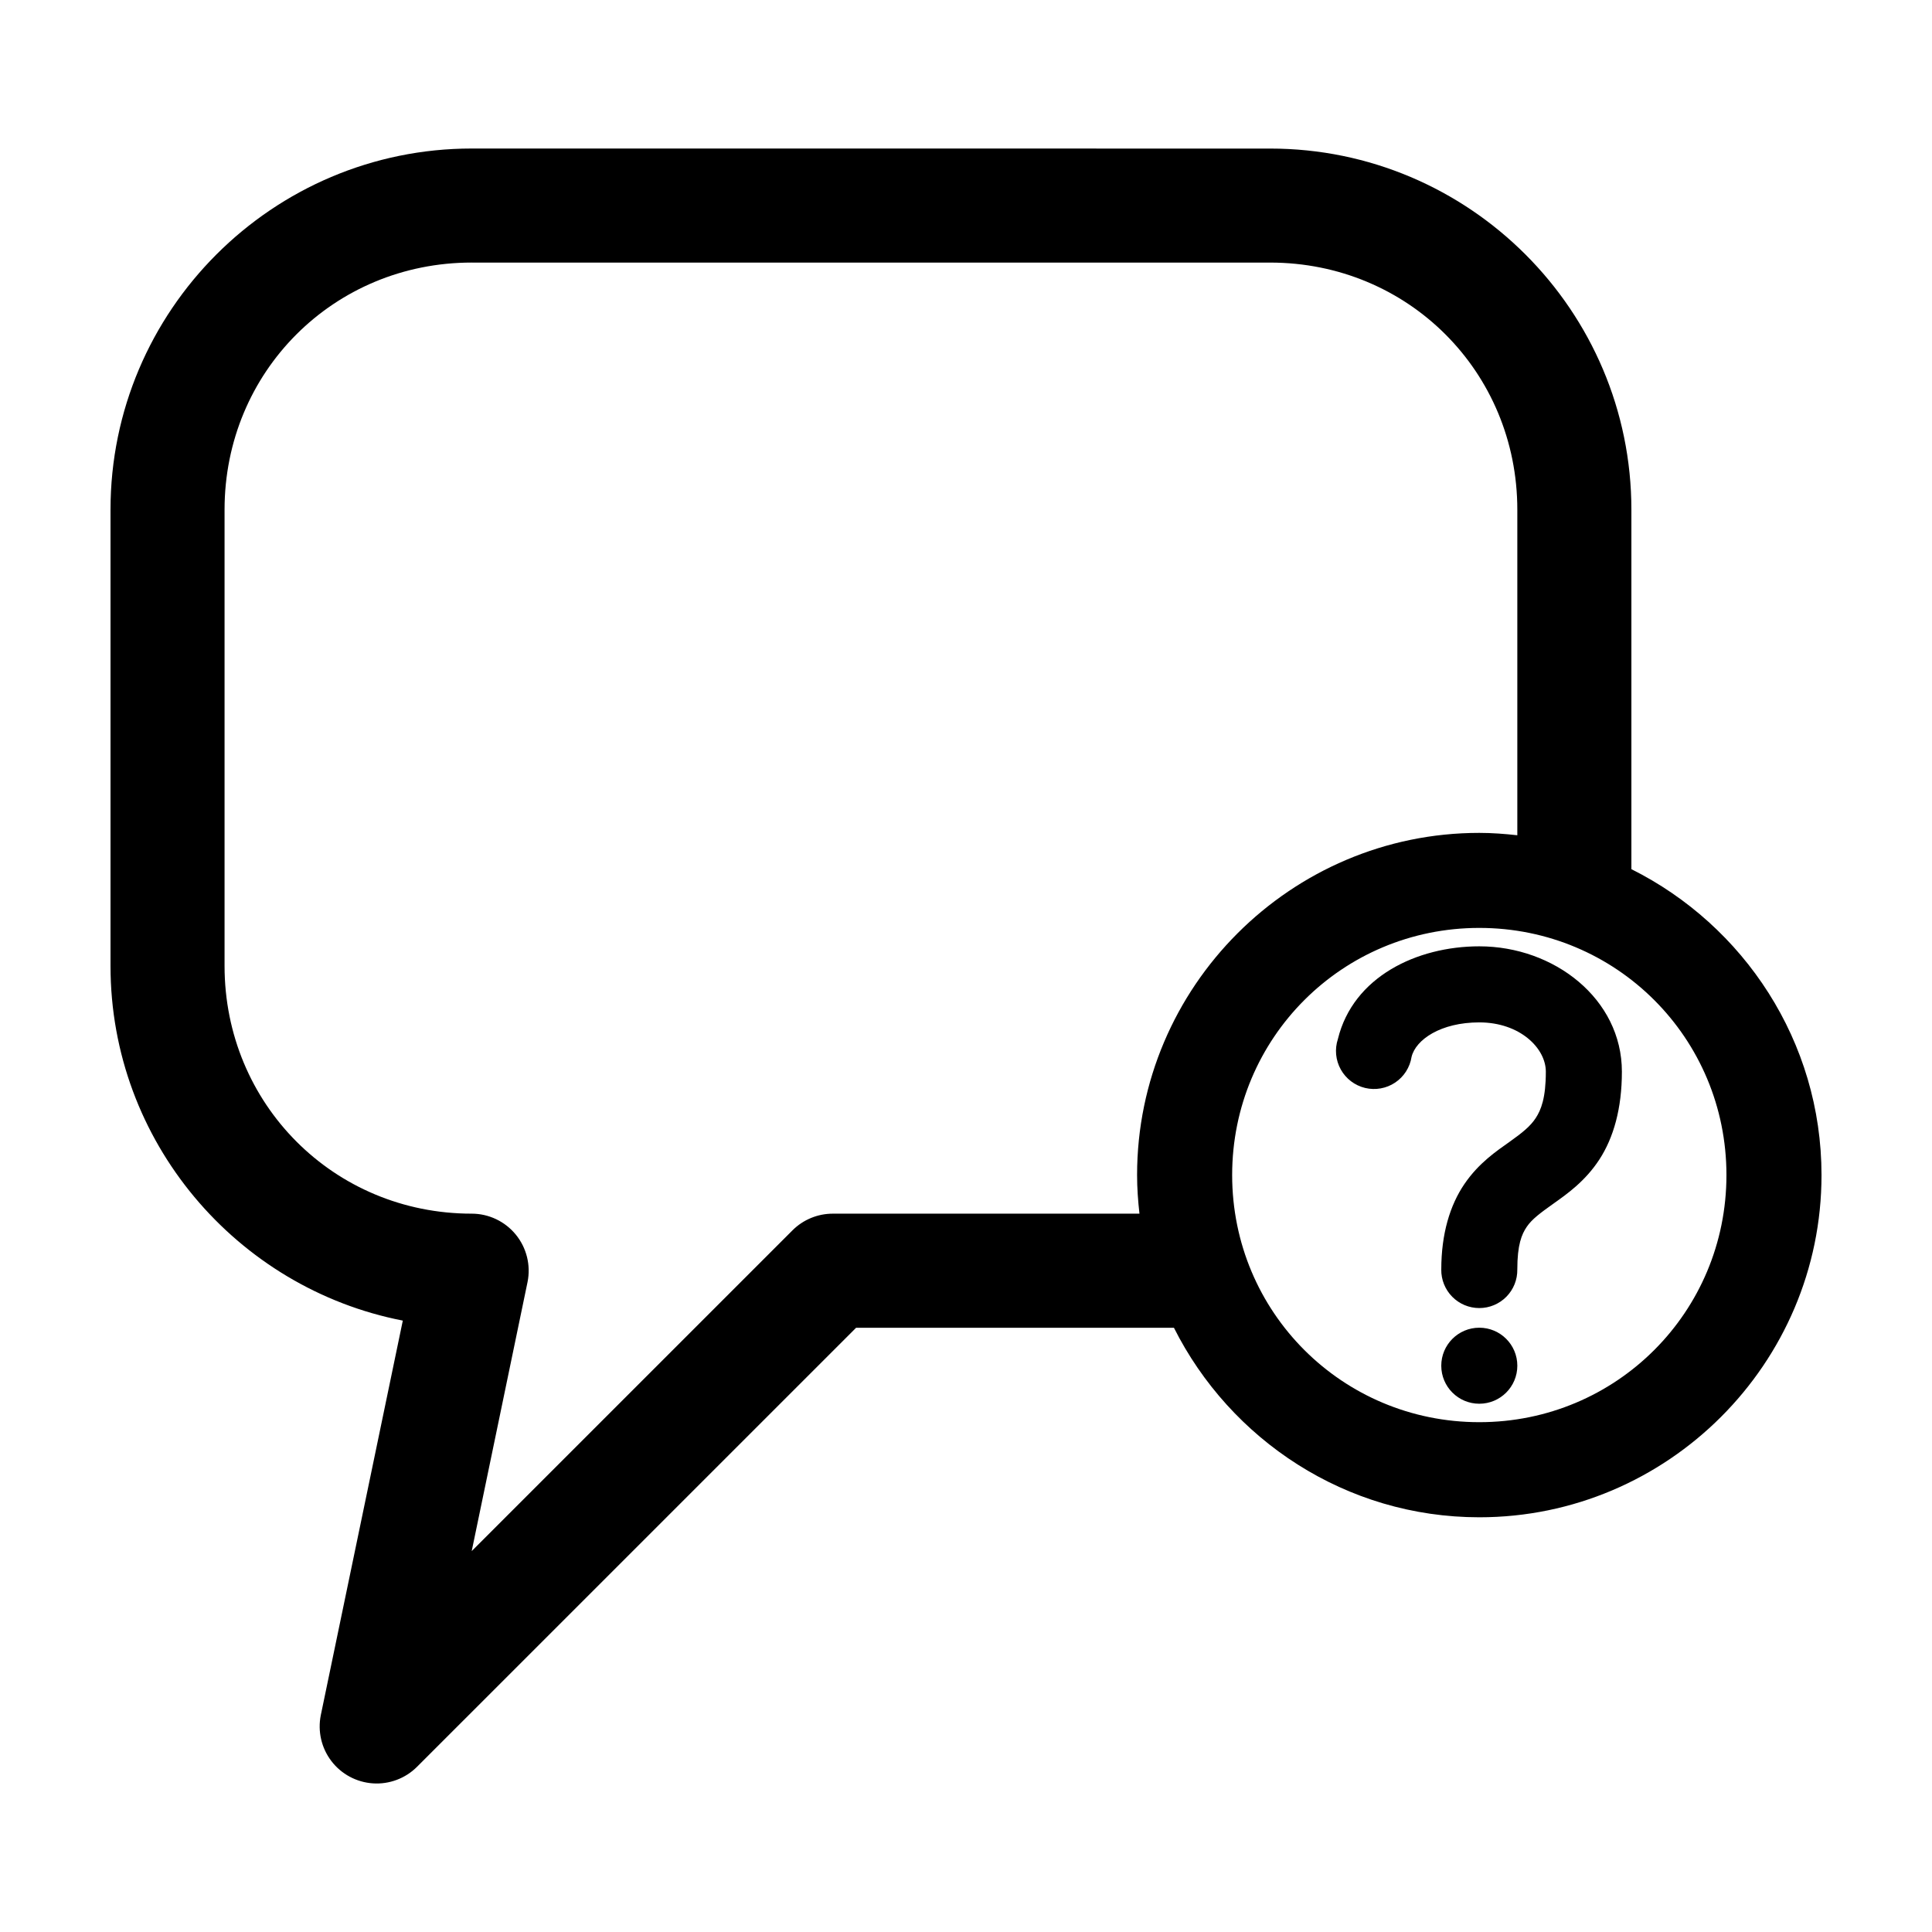 <?xml version="1.0" encoding="UTF-8"?>
<!-- Uploaded to: ICON Repo, www.svgrepo.com, Generator: ICON Repo Mixer Tools -->
<svg fill="#000000" width="800px" height="800px" version="1.1" viewBox="144 144 512 512" xmlns="http://www.w3.org/2000/svg">
 <path d="m269.01 183.36c-52.77 0-95.723 42.938-95.723 95.719v120.91c0 46.512 33.43 85.402 77.461 93.984l-21.727 104.54c-0.867 4.277 0.152 8.719 2.797 12.184 2.644 3.469 6.66 5.621 11.012 5.914 4.348 0.289 8.613-1.312 11.695-4.398l116.35-116.34h84.23c14.934 29.684 45.547 50.223 80.926 50.223 49.934 0 90.688-40.75 90.688-90.68 0-35.453-20.594-66.184-50.383-81.078v-95.246c0-52.781-42.953-95.719-95.723-95.719zm0 30.227h211.6c36.547 0 65.496 28.938 65.496 65.492v86.273c-3.301-0.367-6.68-0.629-10.078-0.629-49.934 0-90.688 40.75-90.688 90.68 0 3.449 0.25 6.883 0.629 10.23h-81.238c-4.012-0.008-7.863 1.574-10.703 4.41l-85.02 85.012 14.801-71.316c0.895-4.441-0.25-9.051-3.117-12.559-2.867-3.508-7.156-5.543-11.684-5.547-36.547 0-65.496-29.094-65.496-65.648v-120.91c0-36.555 28.949-65.492 65.496-65.492zm267.02 176.32c36.32 0 65.496 29.172 65.496 65.492 0 36.32-29.176 65.492-65.496 65.492-36.32 0-65.496-29.172-65.496-65.492 0-36.32 29.176-65.492 65.496-65.492zm0 4.879c-16.527 0-33.422 8.055-37.473 24.559v0.004c-0.883 2.676-0.609 5.598 0.758 8.059 1.367 2.465 3.703 4.242 6.441 4.906 2.738 0.66 5.629 0.148 7.969-1.418 2.344-1.566 3.922-4.043 4.356-6.824 1.117-4.551 7.711-9.129 17.949-9.129 10.754 0 17.633 6.832 17.633 13.066 0 6.969-1.262 10.113-2.676 12.281s-3.508 3.867-6.926 6.297c-3.418 2.43-8.141 5.566-11.965 11.176-3.828 5.613-6.141 13.199-6.141 22.672l-0.004-0.004c-0.035 2.699 1.008 5.297 2.902 7.219 1.895 1.922 4.477 3 7.176 3 2.695 0 5.281-1.078 7.176-3s2.938-4.519 2.898-7.219c0-6.57 1.152-9.328 2.519-11.336 1.367-2.008 3.578-3.644 7.086-6.141 3.508-2.496 8.344-5.859 12.125-11.648 3.781-5.793 5.984-13.551 5.984-23.301 0-19.285-17.945-33.219-37.785-33.219zm0 101.07c-5.566 0-10.078 4.512-10.078 10.074 0 5.566 4.512 10.074 10.078 10.074s10.078-4.512 10.078-10.074c0-5.566-4.512-10.074-10.078-10.074z"/>
</svg>